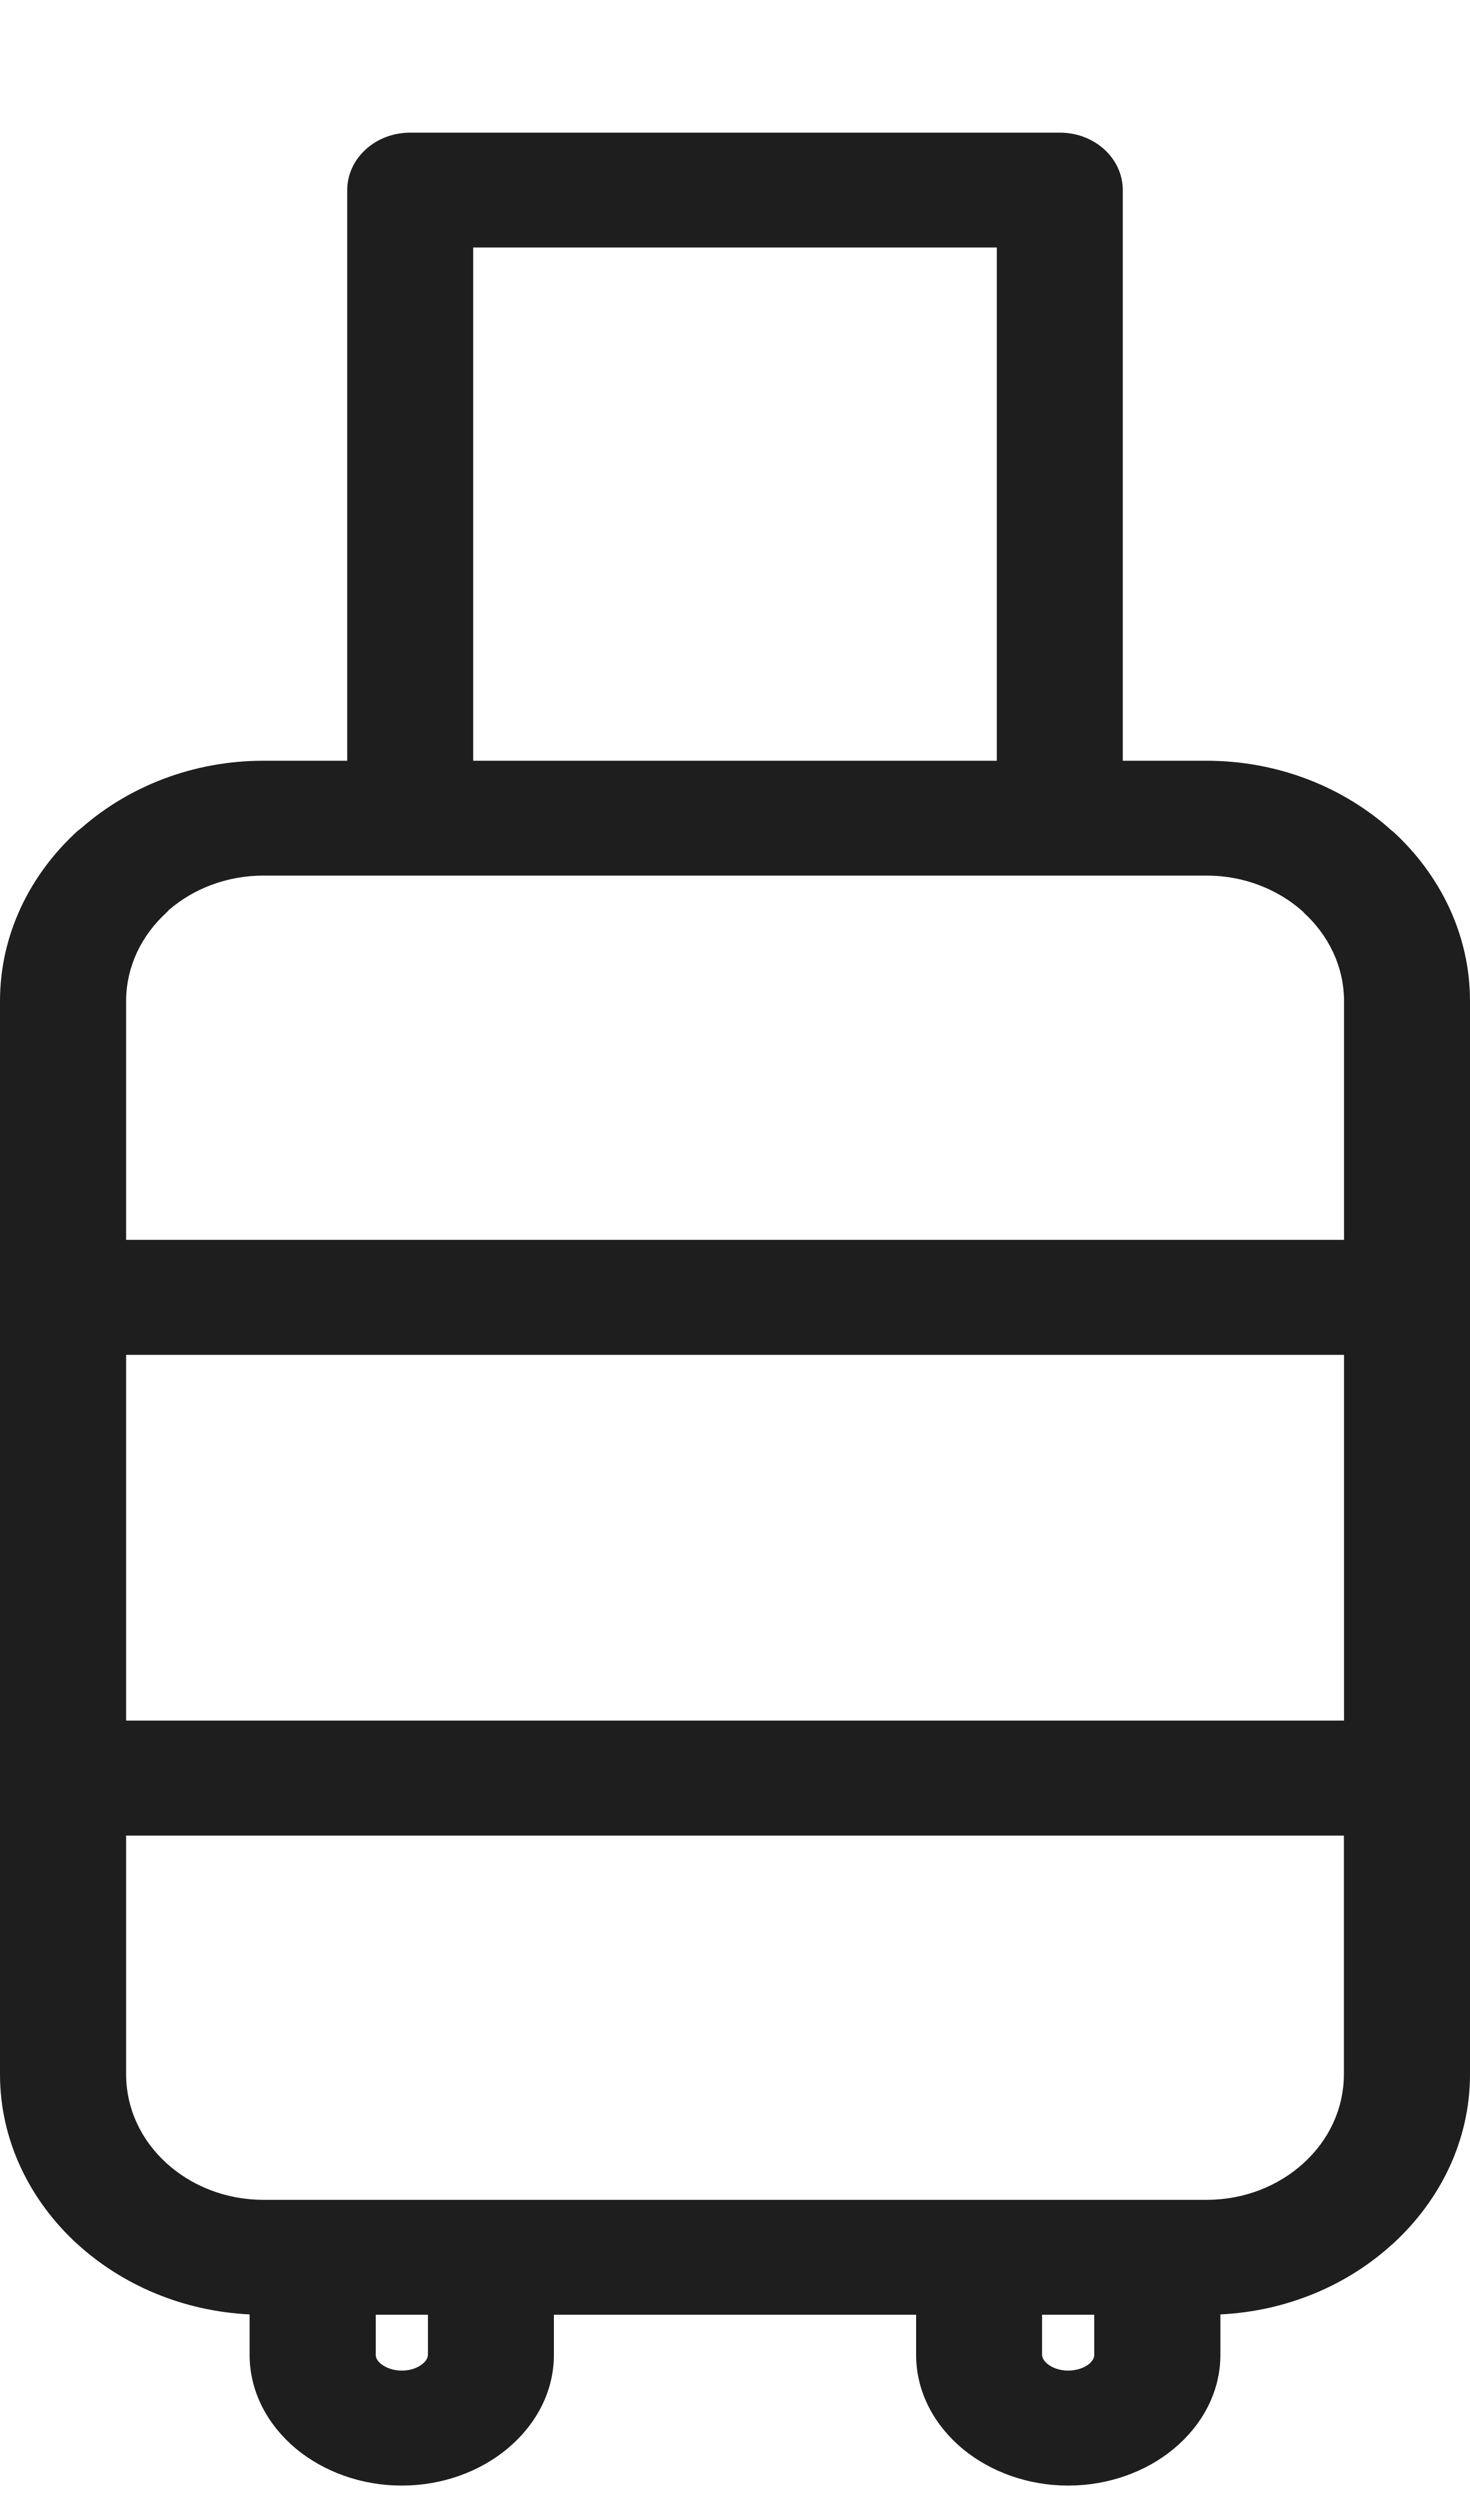 <svg width="10" height="17" viewBox="0 0 10 17" fill="none" xmlns="http://www.w3.org/2000/svg">
<path d="M2.911 15.74H2.556V16.013C2.556 16.034 2.569 16.056 2.591 16.074C2.626 16.102 2.676 16.12 2.734 16.12C2.791 16.12 2.841 16.102 2.875 16.074C2.897 16.056 2.911 16.034 2.911 16.012V15.74V15.74ZM7.444 15.74H7.089V16.013C7.089 16.034 7.103 16.056 7.125 16.074C7.159 16.102 7.209 16.12 7.266 16.12C7.324 16.12 7.374 16.102 7.409 16.075C7.43 16.056 7.444 16.035 7.444 16.013V15.741V15.74ZM3.586 1.683H3.219V5.173H6.781V1.683H3.586ZM0.858 8.431H9.143V6.807C9.143 6.573 9.038 6.36 8.868 6.205V6.203C8.699 6.05 8.466 5.954 8.208 5.954H1.793C1.544 5.954 1.317 6.043 1.15 6.187L1.133 6.205C0.963 6.36 0.858 6.573 0.858 6.807V8.431ZM9.143 12.482H0.858V14.106C0.858 14.341 0.962 14.554 1.131 14.708L1.133 14.71C1.301 14.863 1.535 14.959 1.793 14.959H8.207C8.466 14.959 8.699 14.863 8.867 14.71L8.869 14.708C9.038 14.554 9.142 14.341 9.142 14.106V12.482H9.143ZM0.858 11.7H9.143V9.213H0.858V11.7ZM1.793 5.173H2.362V1.293C2.362 1.077 2.554 0.902 2.79 0.902H7.21C7.447 0.902 7.638 1.077 7.638 1.293V5.173H8.207C8.699 5.173 9.147 5.356 9.473 5.653L9.474 5.652C9.798 5.948 10 6.357 10 6.807V14.106C10 14.554 9.799 14.962 9.474 15.259L9.47 15.262C9.166 15.539 8.755 15.716 8.302 15.738V16.013C8.302 16.265 8.179 16.492 7.981 16.655C7.796 16.807 7.542 16.902 7.266 16.902C6.991 16.902 6.738 16.807 6.552 16.655C6.355 16.492 6.232 16.265 6.232 16.013V15.74H3.768V16.013C3.768 16.265 3.645 16.492 3.447 16.655C3.262 16.807 3.009 16.902 2.733 16.902C2.457 16.902 2.204 16.807 2.018 16.655C1.821 16.492 1.698 16.265 1.698 16.013V15.738C1.244 15.716 0.832 15.538 0.528 15.261L0.524 15.258C0.201 14.961 0 14.553 0 14.106V6.807C0 6.357 0.202 5.948 0.526 5.652L0.554 5.63C0.877 5.347 1.314 5.173 1.792 5.173H1.793Z" fill="#1E1E1E"/>
</svg>
